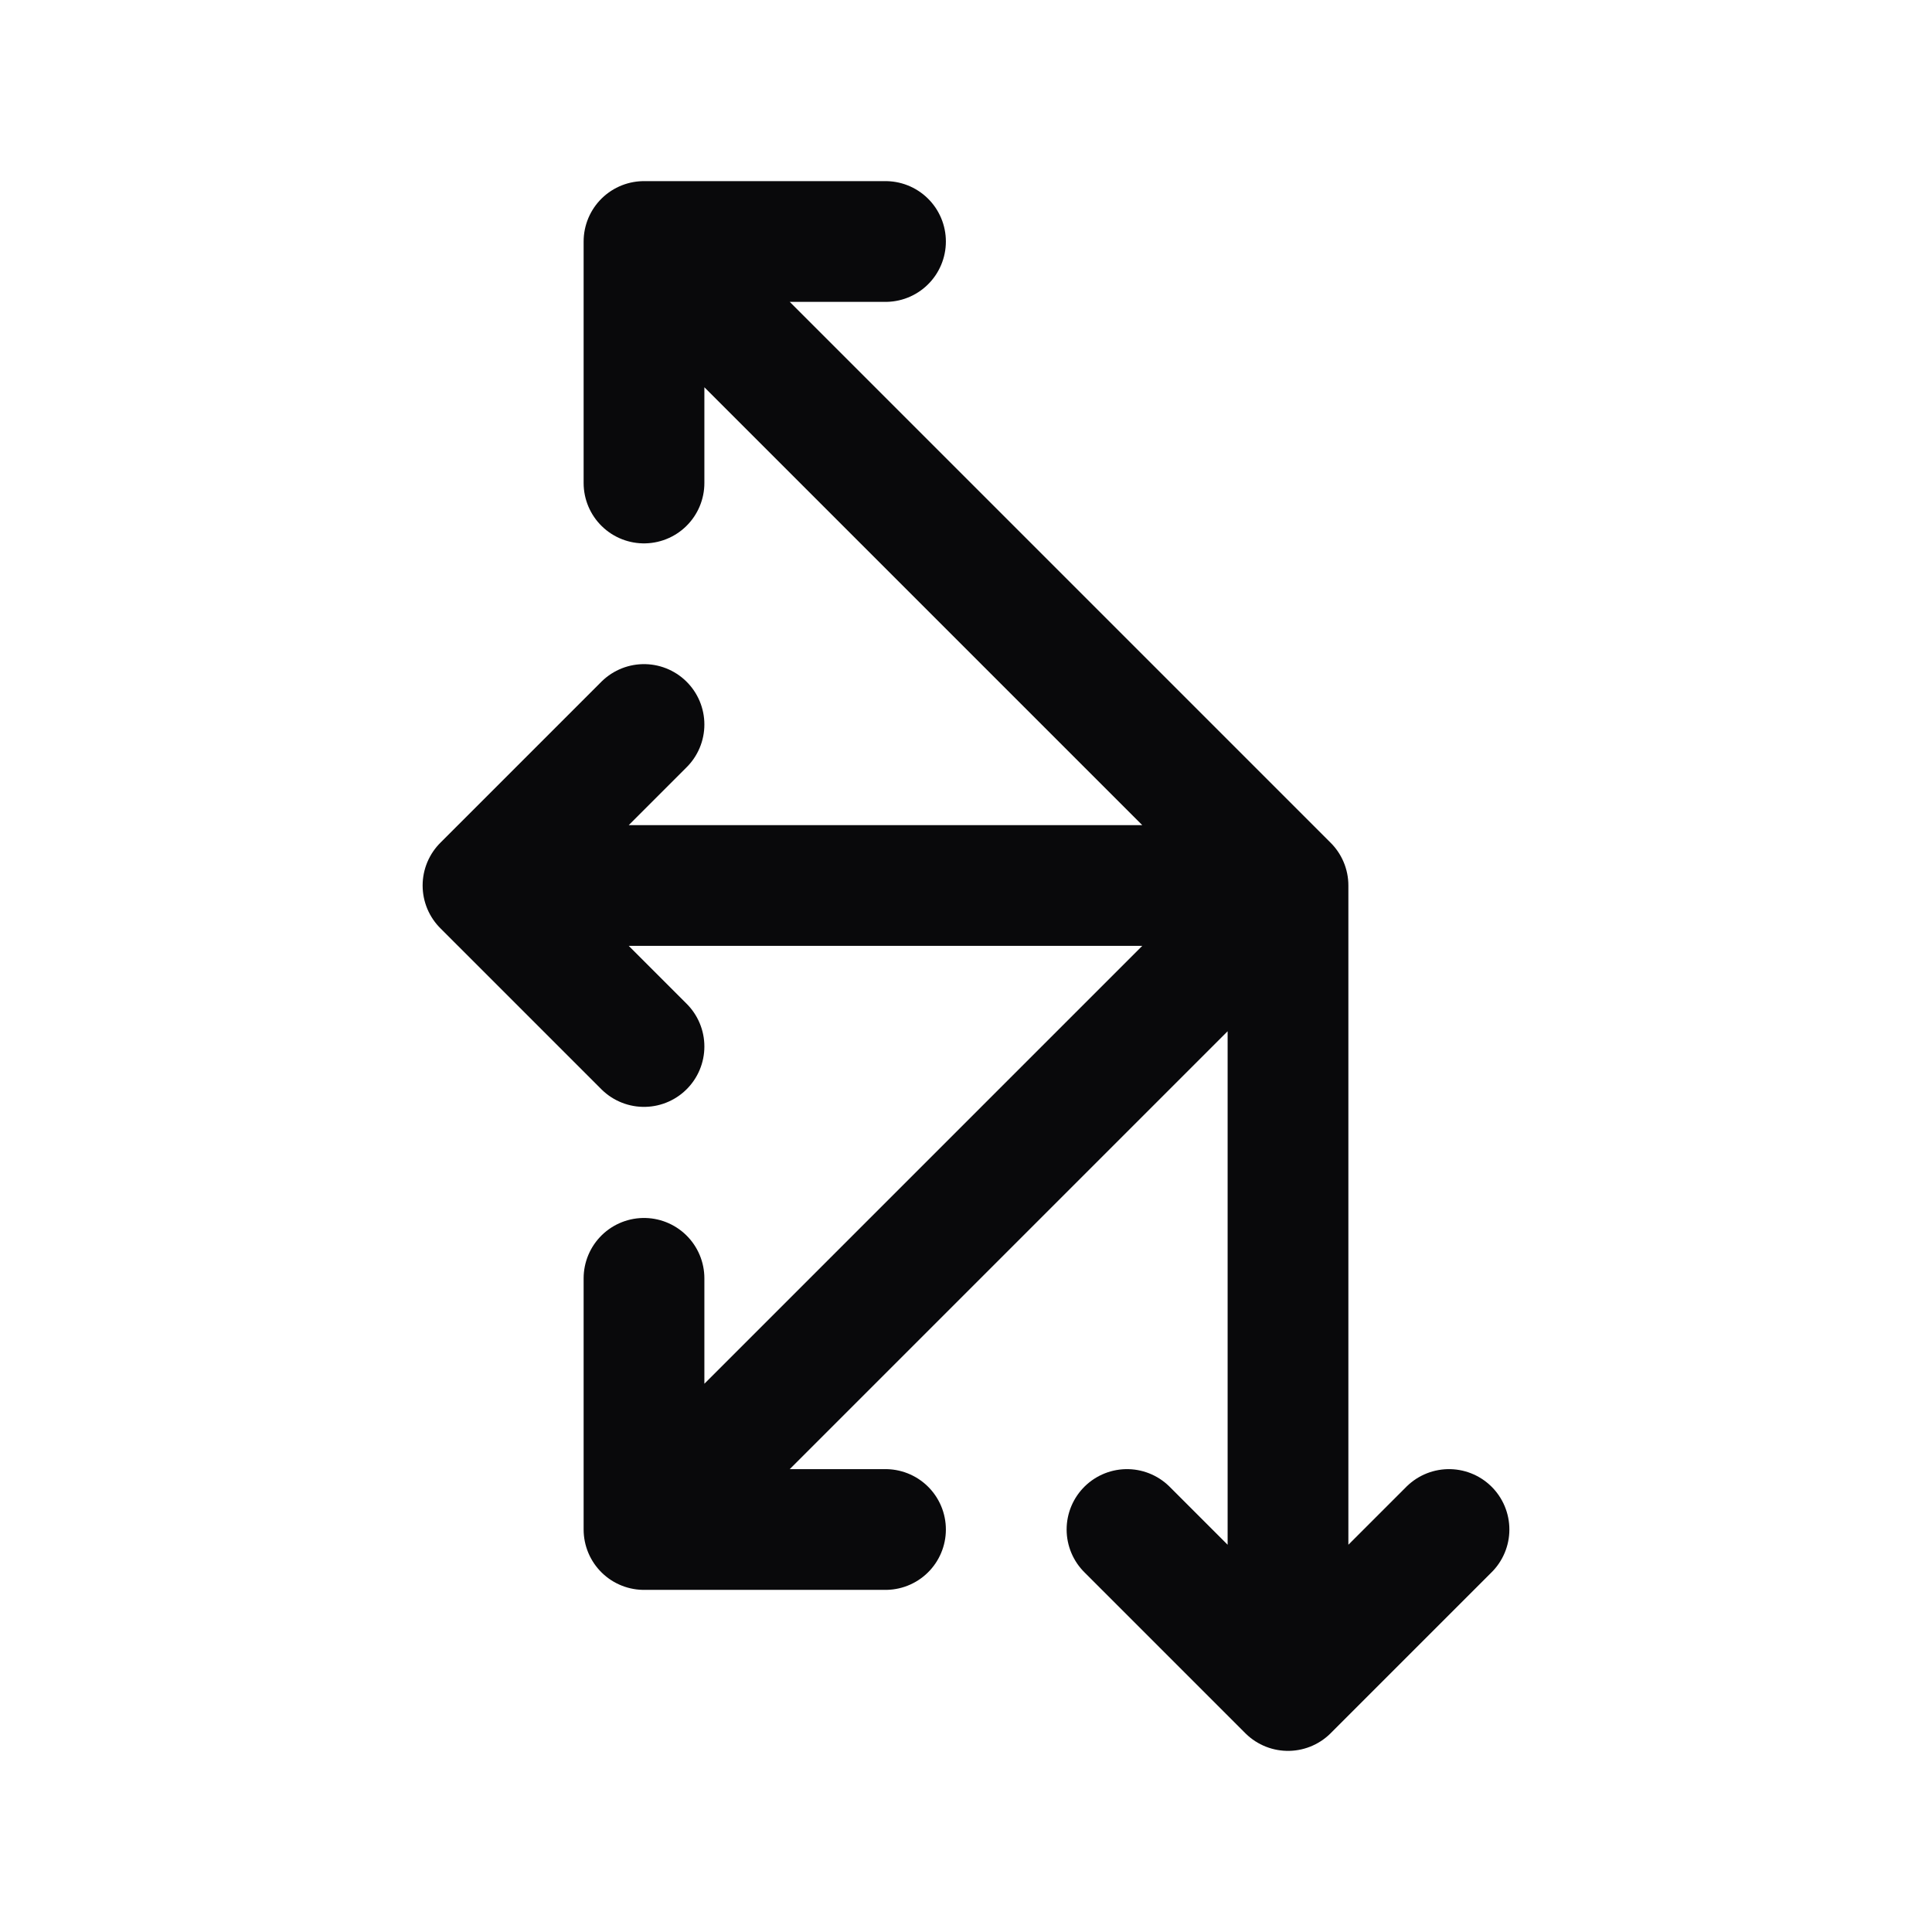 <svg width="24" height="24" viewBox="0 0 24 24" fill="none" xmlns="http://www.w3.org/2000/svg">
<path d="M18 19L16 21M16 21L14 19M16 21V11M16 11L8 3M16 11H6M16 11L8 19M8 3V6M8 3H11M6 11L8 13M6 11L8 9M8 19V15.88M8 19H11" stroke="#09090B" stroke-width="1.5" stroke-linecap="round" stroke-linejoin="round"/>
</svg>
